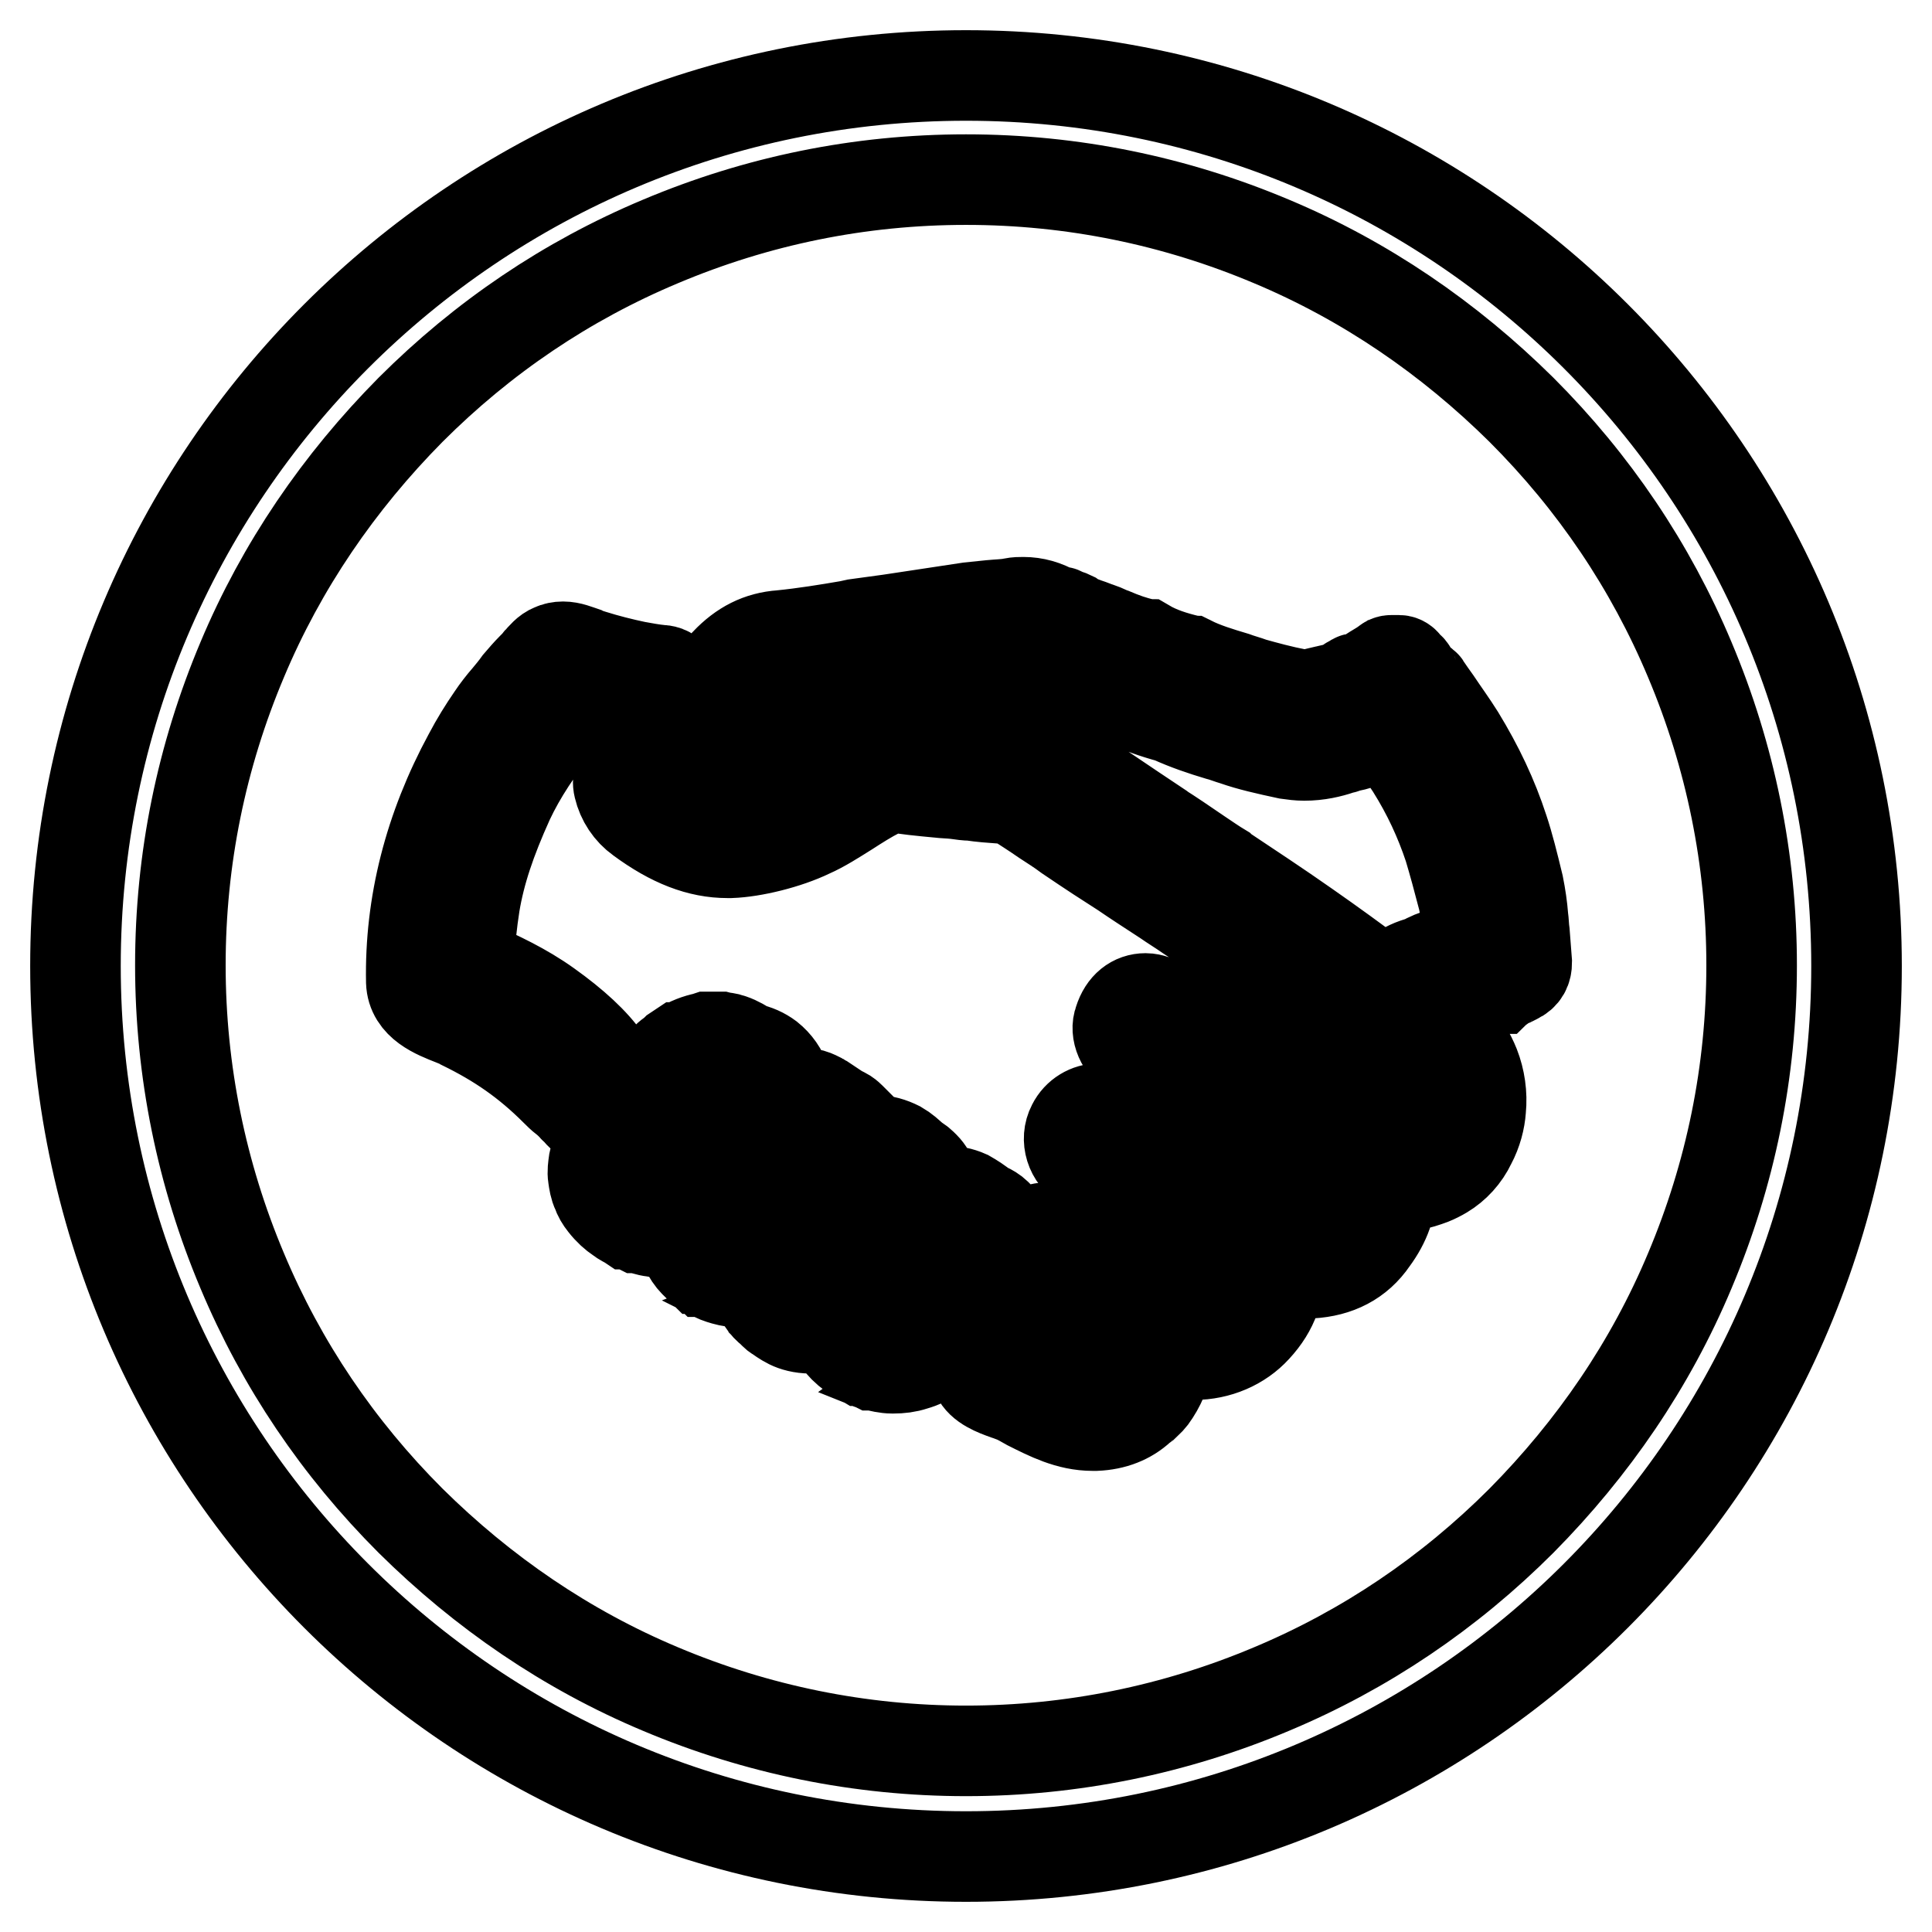 <?xml version="1.0" encoding="utf-8"?>
<!-- Svg Vector Icons : http://www.onlinewebfonts.com/icon -->
<!DOCTYPE svg PUBLIC "-//W3C//DTD SVG 1.1//EN" "http://www.w3.org/Graphics/SVG/1.1/DTD/svg11.dtd">
<svg version="1.1" xmlns="http://www.w3.org/2000/svg" xmlns:xlink="http://www.w3.org/1999/xlink" x="0px" y="0px" viewBox="0 0 256 256" enable-background="new 0 0 256 256" xml:space="preserve">
<g> <path stroke-width="12" fill-opacity="0" stroke="#000000"  d="M128,23.8c14.1,0,27.7,2.8,40.5,8.2c12.4,5.2,23.5,12.8,33.1,22.3c9.6,9.6,17.1,20.7,22.3,33.1 c5.4,12.8,8.2,26.5,8.2,40.5c0,14.1-2.8,27.7-8.2,40.5c-5.2,12.4-12.8,23.5-22.3,33.1c-9.6,9.6-20.7,17.1-33.1,22.3 c-12.8,5.4-26.5,8.2-40.5,8.2s-27.7-2.8-40.5-8.2c-12.4-5.2-23.5-12.8-33.1-22.3c-9.6-9.6-17.1-20.7-22.3-33.1 c-5.4-12.8-8.2-26.5-8.2-40.5c0-14.1,2.8-27.7,8.2-40.5c5.2-12.4,12.8-23.5,22.3-33.1c9.6-9.6,20.7-17.1,33.1-22.3 C100.3,26.6,113.9,23.8,128,23.8 M128,10C62.8,10,10,62.8,10,128s52.8,118,118,118c65.2,0,118-52.8,118-118S193.2,10,128,10z  M80.1,147.7c1.4-1.8,1.5-5.4,0.2-7.3c-1.6-2.3-4.2-4.7-7.7-7.2c-3.2-2.3-6.7-3.9-9.4-5.1c-1.1-0.5-1.1-0.5-1.1-1.4 c0.2-2,0.4-4.4,0.8-6.9c0.7-4.2,2.1-8.4,4.5-13.7c1.6-3.4,3.8-6.8,7.2-11c0.4-0.5,0.8-0.9,1.2-0.9c0.1,0,0.2,0,0.2,0 c0.3,0.1,0.5,0.2,0.8,0.3c0.7,0.2,1.3,0.5,2.1,0.7c0.8,0.2,1.7,0.4,2.7,0.7c0.6,0.2,1.2,0.3,1.7,0.3c0.7,0,1.3-0.2,1.9-0.5 c0.6-0.4,1.2-1,1.8-1.9c0.5-0.8,1.1-1.6,1.9-2.4c0,0,0.1-0.1,0.1-0.2c0.3-0.6,0.4-1.1,0.1-1.6c-0.4-0.7-1.2-0.8-1.6-0.8l0,0 c-1-0.1-2.1-0.3-3.2-0.5c-1.9-0.4-3.9-0.9-5.8-1.5c-0.3-0.1-0.7-0.2-1.1-0.4c-0.9-0.3-1.8-0.7-2.8-0.7c-0.5,0-1,0.1-1.4,0.3 c-0.8,0.3-1.3,1-1.8,1.5c-0.1,0.1-0.2,0.3-0.3,0.4c-0.2,0.2-0.4,0.4-0.6,0.6c-0.6,0.6-1.2,1.3-1.8,2c-0.5,0.7-1,1.3-1.5,1.9 c-0.7,0.8-1.4,1.7-2,2.6c-1.1,1.6-2.1,3.2-3.1,5.1c-5.2,9.6-7.8,19.7-7.6,30c0.1,3,3.2,4.2,5.5,5.1c0.5,0.2,1,0.4,1.3,0.6 c4.7,2.3,8.5,4.9,12.3,8.7c0.4,0.4,0.8,0.8,1.2,1.1c0.4,0.3,0.8,0.7,1.1,1c0.1,0.1,0.2,0.3,0.4,0.4c0.6,0.7,1.3,1.5,2.3,1.5h0 C78.9,148.5,79.5,148.4,80.1,147.7L80.1,147.7z M202,123.6c-0.1-0.7-0.1-1.4-0.2-2.1c-0.1-1.3-0.3-2.7-0.6-4.2 c-0.7-2.9-1.3-5.3-2-7.4c-1.4-4.3-3.3-8.3-5.8-12.4c-1-1.6-2.1-3.1-3.1-4.6c-0.5-0.7-1-1.4-1.4-2c0-0.1-0.1-0.1-0.2-0.2 c-0.1-0.1-0.3-0.3-0.5-0.4c-0.6-0.5-1-0.8-1.1-1.3c-0.1-0.3-0.3-0.5-0.5-0.6c-0.2-0.1-0.2-0.1-0.3-0.3c-0.1-0.3-0.5-0.6-0.9-0.6 h-1.1c-0.3,0-0.7,0.2-0.8,0.5c-0.1,0-0.2,0.1-0.3,0.1c-0.3,0.2-0.7,0.4-1,0.6c-0.8,0.5-1.6,1.1-2.5,1.2c-0.1,0-0.2,0-0.3,0.1 l-0.5,0.3c-0.1,0-0.2,0.1-0.2,0.2c-0.5,0.5-1.2,0.6-2,0.8c-0.2,0-0.4,0.1-0.5,0.1c-0.3,0.1-0.6,0.2-0.9,0.2 c-0.9,0.2-1.7,0.5-2.5,0.5c-0.2,0-0.5,0-0.7-0.1c-2.5-0.5-4.3-1-6.1-1.5c-0.8-0.3-1.6-0.5-2.4-0.8c-2-0.6-4-1.2-5.8-2.1 c-0.1,0-0.1-0.1-0.2-0.1c-2.1-0.5-4-1.1-5.7-2.1c-0.1,0-0.2-0.1-0.3-0.1c-1.4-0.3-2.8-0.8-4.2-1.4c-0.6-0.2-1.1-0.5-1.7-0.7 c-0.4-0.1-0.8-0.3-1.1-0.4c-0.9-0.3-1.8-0.6-2.5-1.1c-0.2-0.1-0.4-0.2-0.6-0.2c0,0-0.1,0-0.1,0c-0.3,0-0.4-0.1-0.4-0.1 c-0.2-0.3-0.5-0.4-0.8-0.4c-0.1,0-0.2,0-0.3,0c-1.4-0.8-2.8-1.2-4.3-1.2c-0.5,0-0.9,0-1.4,0.1c-0.9,0.2-1.9,0.2-2.9,0.3 c-0.9,0.1-1.9,0.2-2.9,0.3c-3.3,0.5-6,0.9-8.6,1.3c-0.7,0.1-1.3,0.2-2,0.3c-1.5,0.2-3,0.4-4.4,0.6l-0.9,0.2c-2.9,0.5-6,1-9,1.3 c-2.9,0.2-5.2,1.4-7.3,3.6l-0.4,0.5c-1.4,1.5-2.8,3-4.1,4.5c-0.3,0.1-0.5,0.4-0.6,0.6c0,0.1-0.1,0.1-0.1,0.2c-0.1,0.4-0.5,0.7-1,1 l0,0c-0.1,0.1-0.1,0.1-0.2,0.2c-1.9,2.4-4.2,4.8-7.1,7.2c-0.4,0.3-1,1.1-0.7,2.3c0.4,1.7,1.4,3.2,2.8,4.2c4.2,3.1,7.9,4.5,11.6,4.5 c0.1,0,0.3,0,0.4,0c3-0.1,7.5-1.2,10.6-2.7c1.6-0.7,3.3-1.8,4.9-2.8c1.4-0.9,2.8-1.8,4.2-2.5c0.3-0.1,0.5-0.3,0.7-0.5 c0.2-0.2,0.4-0.3,0.5-0.3c0,0,0,0,0.1,0c2.2,0.4,4.4,0.6,6.5,0.8c0.8,0.1,1.6,0.1,2.4,0.2c0.7,0.1,1.4,0.2,2,0.2 c1.3,0.2,2.7,0.3,4.1,0.4c0.1,0,0.2,0,0.3,0c0.4,0,0.9,0,1.2,0.2c1.4,0.9,2.8,1.8,4.1,2.7c0.9,0.6,1.9,1.2,3.1,2.1 c3.1,2.1,5.1,3.4,7.3,4.8c1.6,1.1,3.3,2.2,5.6,3.7c1,0.7,2,1.3,3,2c3.6,2.4,7.4,4.9,11,7.4c3.3,2.3,6.6,4.8,9.8,7.1 c1,0.7,1.9,1.4,2.9,2.1c0.5,0.4,1.1,0.8,1.6,1.2c0.4,0.3,0.7,0.5,1.1,0.8c1.6,1.1,3.1,2.2,4.2,3.8c0.9,1.3,0.6,3.6-0.3,4.6 c-0.6,0.6-1.6,1-2.6,1c-0.6,0-1.2-0.1-1.8-0.4c-2.9-1.5-6-3.2-9.9-5.3c-3.6-2-6.6-3.6-9.6-5.3c-0.9-0.5-1.7-1-2.6-1.4 c-1.4-0.8-2.9-1.6-4.3-2.4c-1.2-0.7-2.5-1.5-4-2c-0.3-0.1-0.7-0.2-1.1-0.2c-1.6,0-2.9,1-3.5,2.9c-0.6,1.5,0.3,3.6,2,4.6 c0.7,0.4,1.4,0.8,2,1.1c0.5,0.3,1,0.5,1.5,0.8c6.2,3.5,12.3,6.9,18.6,10.2c1.7,0.9,3.2,1.8,4,3.6c0.7,1.7,0,3.6-1.1,4.5 c-0.6,0.6-1.4,0.9-2.2,0.9c-0.6,0-1.2-0.2-1.7-0.4c-3.3-1.7-6.2-3.2-8.8-4.6c-2.6-1.4-5.3-2.9-7.8-4.4c-2.5-1.4-5-2.8-7.5-4.2 c-0.5-0.3-1.1-0.4-1.7-0.4c-1.4,0-2.8,0.8-3.5,2.2c-1,1.9-0.2,4.3,1.6,5.3c0.9,0.5,1.8,1,2.7,1.4c3.4,1.8,6.9,3.7,10.3,5.6 c2.2,1.2,3.9,2.5,5,4.6c0.6,1.1,0.4,2.8-0.3,4c-0.4,0.6-1.2,1.6-2.6,1.6c-0.1,0-0.3,0-0.4,0l-0.3,0c-1.1-0.1-2.1-0.3-3-0.8 l-0.5-0.3c-1.5-0.8-3-1.6-4.5-2.4c-1.2-0.6-2.4-1.2-3.5-1.8c-1.9-1-4-2-5.9-3c-0.7-0.4-1.4-0.6-2.1-0.6c-1.3,0-2.5,0.6-3.1,1.7 c-0.6,1.1-0.8,2.3-0.5,3.4c0.3,1,1,1.8,1.9,2.3c0.7,0.4,1.3,0.7,2,1.1c1.7,0.9,3.5,1.9,5.4,2.7c1.7,0.8,2.7,2,3.2,4 c0.3,1.3-0.5,2.2-1.1,2.6c-0.6,0.5-1.2,0.7-1.7,0.7c-0.3,0-0.6-0.1-0.9-0.2c-1.1-0.5-2.2-1-3.4-1.5c-2.3-1-4.7-2-7-3.1 c-0.3-0.1-0.6-0.3-0.9-0.3c-0.9,0-1.2,0.7-1.4,1.1c-0.3,0.7-0.7,1.5-1.1,2.2c-0.2,0.3-0.3,0.6-0.5,0.9c-0.4,0.8-0.3,1.5-0.1,1.9 c0.6,1.4,2.5,2.1,3.9,2.6c0.4,0.1,0.7,0.3,0.9,0.3c0.7,0.3,1.4,0.7,2.1,1.1c2.6,1.3,5.3,2.7,8.5,2.7c0.1,0,0.3,0,0.4,0 c2.4-0.1,4.4-0.9,5.9-2.3c0.2-0.1,0.3-0.3,0.5-0.4c0.3-0.3,0.7-0.6,1-1c1.1-1.5,1.9-3.3,2.2-5.3c0-0.2,0-0.4,0-0.5 c0-0.1,0-0.3,0-0.5c0.4,0,1,0.2,1.5,0.3c0.5,0.2,1,0.3,1.4,0.3c0.2,0,0.3,0,0.5,0c3.2,0,6.2-1.3,8.2-3.5c1.2-1.3,2-2.6,2.5-4 c0.4-1.1,0.5-2.2,0.6-3.3c0-0.2,0-0.3,0-0.5c1.3,0.4,2.7,0.6,4.2,0.5c3.5-0.2,6.3-1.6,8.2-4.4c1.7-2.3,2.5-4.6,2.4-6.9 c0.2,0,0.3,0,0.5,0h0c0.7,0,1.4-0.1,2-0.3l0.1,0c1.1-0.2,2-0.5,2.8-0.8c0.5-0.2,1.1-0.5,1.6-0.8c1.5-0.9,2.8-2.3,3.6-4 c0.8-1.5,1.2-3.1,1.3-4.5c0.2-2-0.1-4-0.8-5.8c-0.6-1.5-1.5-3-2.6-4.2c-0.7-0.8-1.6-1.4-2.4-2c-0.2-0.1-0.3-0.2-0.5-0.3 c0.3-0.1,0.6-0.2,1-0.2c0.2,0,0.4-0.1,0.5-0.2c0.7-0.5,1.3-0.9,1.9-0.9c0.1,0,0.3,0,0.4-0.1l1.1-0.5c0.1,0,0.1-0.1,0.2-0.1 c1-0.8,2.2-1.2,3.4-1.7l0.1,0c0.1-0.1,0.3-0.1,0.4-0.2c0.4-0.4,0.9-0.6,1.4-0.8c0.2-0.1,0.4-0.2,0.6-0.3c1.1-0.5,1.4-1.3,1.4-2.2 C202.2,126.3,202.1,125,202,123.6L202,123.6z M96.1,105.4c-1.3,0-2.7-0.4-4.3-1.3c1.2-1.2,2.3-2.4,3.3-3.6c0.9-0.7,1.6-1.5,2.2-2.4 c1.3-1.5,2.7-2.9,4-4.4l0.4-0.4c0.7-0.8,1.3-1.1,2.2-1.1c3.3-0.3,6.5-0.8,9.6-1.4l0.9-0.2c1.3-0.2,2.7-0.4,4.2-0.6l0.1,0 c0.7-0.1,1.3-0.2,2-0.3c2.6-0.4,5.4-0.8,8.7-1.3c0.7-0.1,1.5-0.2,2.4-0.3c1.1-0.1,2.2-0.2,3.4-0.4c0.1,0,0.1,0,0.2,0 c0.1,0,0.2,0,0.5,0.2c0.5,0.3,1.1,0.5,1.6,0.7c0.5,0.2,1,0.4,1.6,0.6c1.1,0.6,2.1,0.9,3,1.2c0.3,0.1,0.6,0.2,0.8,0.3 c0.5,0.2,1,0.4,1.5,0.6c1.4,0.6,2.9,1.2,4.7,1.6c1.8,0.9,3.8,1.6,6,2.2c2.2,1,4.3,1.7,6.3,2.3l0,0c0.8,0.2,1.5,0.5,2.2,0.7 c2,0.7,4.2,1.2,7,1.8c0.7,0.1,1.5,0.2,2.2,0.2c1.9,0,3.5-0.4,4.7-0.8c0.2-0.1,0.5-0.1,0.7-0.2c0.1,0,0.2-0.1,0.3-0.1l0,0 c1-0.2,2.5-0.6,4.1-1.6c0.4-0.1,0.8-0.2,1.1-0.4l0.4,0.5c1,1.5,2,2.8,2.9,4.2c2.2,3.5,3.8,7,5,10.6c0.6,2,1.2,4.2,1.9,6.9 c0.2,1,0.4,2,0.4,2.8c0,0.8,0.1,1.6,0.2,2.4l0,0.1c-1,0.4-2.2,1-3.4,1.8c-0.9,0.2-1.8,0.6-2.7,1.1c-1.2,0.3-2.3,0.8-3.2,1.5 l-2.3,0.9c-3.2-2.4-6.5-4.8-9.8-7.1c-3.7-2.6-7.5-5.1-11.1-7.5l-0.1-0.1c-1-0.6-2-1.3-2.9-1.9c-2.2-1.5-3.8-2.6-5.4-3.6l-0.1-0.1 c-2.1-1.4-4.2-2.8-7.3-4.9c-1.3-0.8-2.2-1.5-3.1-2l0,0c-1.2-0.8-2.3-1.5-4.1-2.7c-2.2-1.5-4.4-1.5-5.3-1.5l-0.1,0 c-1.1,0-2.3-0.2-3.5-0.3c-0.7-0.1-1.4-0.2-2.2-0.3c-0.9-0.1-1.7-0.2-2.5-0.2c-2-0.2-3.9-0.3-5.7-0.7c-0.5-0.1-1.1-0.2-1.6-0.2 c-2.6,0-4.5,1.3-5.1,1.8c-1.6,0.8-3.1,1.8-4.5,2.7c-1.4,0.9-2.8,1.8-3.9,2.3c-2.1,1-5.7,1.9-7.6,2 C96.2,105.4,96.2,105.4,96.1,105.4L96.1,105.4z M131.3,173.2c0.3-0.4,0.6-0.9,0.8-1.4c0.6-1,1-2,1.3-3c0.4-1.1,0.5-2.1,0.5-3.1 c0-1.3-0.2-2.5-0.8-3.5c-0.3-0.6-0.8-1.1-1.4-1.6c-0.4-0.3-0.8-0.5-1.3-0.7c-0.7-0.6-1.5-1.1-2.2-1.5c-0.9-0.4-1.9-0.6-2.9-0.6 c-0.2,0-0.4,0-0.7,0c-0.2,0-0.5,0.1-0.7,0.1c0-0.5-0.1-1-0.3-1.4c-0.2-0.7-0.6-1.4-1.1-1.9c-0.4-0.4-0.8-0.8-1.3-1 c-0.7-0.7-1.4-1.3-2.1-1.7c-1-0.5-2-0.8-3.1-0.8c-0.2,0-0.4,0-0.5,0c-0.4,0-0.8,0.1-1.2,0.2c0-0.1,0-0.1,0-0.2c0,0,0-0.1,0-0.1 c-0.1-0.5-0.3-1.1-0.7-1.7c-0.2-0.3-0.3-0.5-0.5-0.7l0,0c0,0,0,0-0.1-0.1c-0.1-0.1-0.2-0.2-0.2-0.3c0,0-0.1-0.1-0.1-0.1 c-0.1-0.1-0.3-0.3-0.6-0.5c-0.5-0.3-1-0.5-1.4-0.7c-0.2-0.2-0.5-0.4-0.8-0.6c0,0-0.1,0-0.1-0.1l-0.6-0.4c-0.2-0.1-0.4-0.2-0.7-0.4 l0,0c-0.4-0.2-0.8-0.4-1.4-0.5c-0.6-0.2-1.1-0.2-1.6-0.2l-0.1,0c-0.1,0-0.1,0-0.2,0c-0.2,0-0.5,0-0.8,0.1c0-0.5-0.1-1-0.3-1.5 c-0.4-1.3-1.2-2.4-2.2-3.2c-0.8-0.6-1.7-1-2.7-1.2c-0.6-0.4-1.4-0.9-2.3-1.2c-0.5-0.2-1-0.2-1.4-0.3l-0.1,0c0,0-0.1,0-0.1,0 c-0.2,0-0.5,0-0.7,0c0,0-0.1,0-0.2,0l0,0l-0.1,0c-0.1,0-0.2,0-0.4,0c-0.1,0-0.1,0-0.2,0l-0.3,0.1c-1,0.2-2.1,0.6-3.2,1.3 c0,0,0,0-0.1,0l-0.6,0.4c0,0-0.1,0.1-0.1,0.1l-0.5,0.4c-0.3,0.2-0.5,0.4-0.7,0.6l-0.1,0.1c-0.2,0.1-0.3,0.3-0.5,0.5l-0.6,0.7 l-0.9,1l-2.4,2.8c-0.9,1-2,2.4-3.1,4c-0.6,1-1.1,1.9-1.4,2.8c-0.2,0.6-0.4,1.2-0.5,1.7c-0.1,0.7-0.2,1.4-0.1,2 c0.1,0.7,0.2,1.4,0.5,2c0.2,0.6,0.5,1.1,0.9,1.6c0.7,0.9,1.4,1.5,2,1.9c0.5,0.4,1,0.6,1.3,0.8l0.1,0c0,0,0,0,0,0l0.4,0.2 c0,0,0.1,0.1,0.3,0.1l0.4,0.2c0,0,0.1,0,0.1,0c0.4,0.1,1.1,0.4,2,0.5c0.4,0.1,0.8,0.1,1.2,0.1c0.7,0,1.4-0.1,2-0.2 c0.1,0,0.2-0.1,0.3-0.1c0.1,0.5,0.2,1,0.3,1.5c0.4,1.1,0.9,1.9,1.3,2.4c0.5,0.6,0.9,0.9,1.2,1.2l0,0c0,0,0,0,0.1,0 c0.2,0.1,0.3,0.2,0.5,0.3l0.1,0.1c0,0,0.1,0,0.1,0.1l0.4,0.2c0.6,0.4,1.2,0.6,1.9,0.8c0.7,0.2,1.4,0.3,2.1,0.3c0.3,0,0.6,0,0.9-0.1 c0.3,0,0.6-0.1,0.9-0.2c0,0.1,0,0.1,0,0.2c0.2,1.1,0.8,2,1.1,2.6c0.4,0.6,0.8,1,1.1,1.2c0.2,0.2,0.4,0.3,0.4,0.4l0.1,0.1 c0.1,0.1,0.2,0.2,0.4,0.3c0.3,0.2,0.8,0.6,1.6,1c0.6,0.3,1.6,0.6,2.8,0.6c0.1,0,0.2,0,0.3,0c0.8,0,1.6-0.2,2.4-0.5 c0.1,0.5,0.4,1.1,0.6,1.6c0.4,0.7,0.9,1.3,1.6,1.9c0.5,0.4,0.9,0.7,1.1,0.8c0.1,0.1,0.3,0.2,0.4,0.2l0.5,0.3c0,0,0.1,0,0.1,0.1 l0.5,0.2c0.2,0.1,0.4,0.2,0.6,0.2l0,0l0.2,0.1c0,0,0.1,0,0.1,0c0.8,0.2,1.6,0.4,2.4,0.4c0.1,0,0.1,0,0.2,0c0.9,0,1.8-0.1,2.7-0.4 c2.1-0.6,3.8-1.8,4.9-2.8c1-0.9,2-1.9,3-3.1C130.3,174.6,130.8,173.9,131.3,173.2L131.3,173.2z M117.5,172.5 c0.6-0.9,1.3-1.6,1.9-2.1c0.1-0.1,0.2-0.2,0.4-0.3c0.1-0.1,0.3-0.2,0.4-0.4c0.3-0.3,0.6-0.6,0.9-0.8c0.5-0.5,0.9-0.9,1.2-1.4 c0.2-0.3,0.4-0.5,0.6-0.7l0,0c0.3-0.4,0.6-0.7,0.8-0.9c1-1.2,1.8-1.9,2.5-2.2c0.3-0.1,0.7-0.2,1.1-0.2h0c0.3,0,0.7,0,1.1,0.1 c0.1,0.1,0.1,0.2,0.1,0.2c0,0.3,0,0.6-0.2,1.1c-0.2,0.5-0.4,1-0.7,1.7c-0.3,0.6-0.7,1.3-1.1,2.1c-0.2,0.4-0.4,0.7-0.6,1 c-0.3,0.5-0.7,1.1-1.3,1.9c-0.7,0.9-1.4,1.6-2.1,2.2c-0.8,0.7-1.7,1.2-2.5,1.5c-0.3,0.1-0.6,0.1-0.9,0.1l-0.1,0 c-0.2,0-0.4,0-0.7-0.1c-0.1,0-0.1,0-0.2-0.1l0,0c0,0,0,0,0,0l-0.2-0.1l-0.3-0.2c0,0,0,0,0,0l0,0l0,0c0,0,0,0,0,0 c-0.1-0.1-0.2-0.1-0.3-0.2c-0.2-0.2-0.2-0.3-0.2-0.3l0-0.1C116.7,174,117,173.3,117.5,172.5L117.5,172.5z M106.6,168.7 c0.1-0.6,0.6-1.4,1.4-2.4c0.7-1,1.6-1.9,2.4-2.6c1-1,1.8-1.9,2.4-2.6l0.3-0.3c0.7-0.8,1.1-1.3,1.4-1.6c1.1-1.2,1.9-2,2.5-2.3 c0,0,0,0,0.1,0c0.1,0,0.3-0.1,0.6-0.1c0.4,0,0.8,0.1,1.2,0.2c0,0,0,0,0,0.1c-0.1,0.3-0.2,0.7-0.4,1.1c-0.6,1.1-1.3,2.3-2.3,3.7 l-0.2,0.2c-0.4,0.5-0.9,1.3-2.1,2.6l-0.6,0.7l-0.6,0.7c-0.4,0.4-0.8,0.9-1.3,1.5c-1.3,1.3-2.2,1.9-2.7,2.1 c-0.3,0.1-0.5,0.2-0.7,0.2h0c0,0-0.1,0-0.2,0c-0.1-0.1-0.2-0.1-0.4-0.2l0,0c0,0,0,0,0,0l-0.1-0.1c0,0,0,0-0.1-0.1c0,0,0,0-0.1-0.1 c0,0-0.1-0.1-0.2-0.2C106.6,169.1,106.5,169,106.6,168.7z M97.5,147.5L97.5,147.5c-0.3,0.6-0.8,1.4-1.9,2.9c-0.4,0.5-0.8,1-1.2,1.5 c-0.2,0.3-0.5,0.6-0.7,0.8l-0.9,1l-0.1,0.2c-0.5,0.6-1,1.1-1.5,1.6c-0.6,0.6-1.1,1-1.5,1.3c-0.4,0.3-0.8,0.4-1.1,0.5 c-0.3,0.1-0.5,0.1-0.8,0c-0.2,0-0.4-0.1-0.5-0.2l-0.5-0.2l0,0c-0.2-0.1-0.4-0.2-0.6-0.4c-0.3-0.2-0.4-0.4-0.5-0.4 c-0.1-0.1-0.1-0.2-0.1-0.3l0,0c0-0.3,0.2-1.2,1-2.5c0.8-1.2,1.7-2.3,2.4-3.2l2.4-2.8l0.8-0.9l0.6-0.6c1.1-1.2,2-2.1,2.8-2.5 c0,0,0,0,0.1,0l0.1,0l0.1,0c0.1,0,0.2-0.1,0.2-0.1l0,0c0,0,0,0,0,0c0.1,0,0.1,0,0.2-0.1c0.1,0,0.2-0.1,0.3-0.1c0.1,0,0.1,0,0.2,0 c0.3,0,0.7,0,1.2,0c0.3,0.3,0.5,0.5,0.6,0.7c0.1,0.2,0.2,0.4,0.2,0.7C98.5,145.1,98.2,146.1,97.5,147.5L97.5,147.5z M96.9,162.4 c0.1-0.7,0.4-1.6,1-2.6c0.5-0.9,1.2-1.8,2-2.7l1.1-1.2l1.4-1.6c0.6-0.7,1.1-1.2,1.4-1.5l0.1-0.1c0.6-0.6,1.1-1.1,1.5-1.4 c0.3-0.3,0.6-0.4,1-0.6c0.6-0.2,1.5-0.2,2.5,0c0,0.1,0,0.1,0,0.1c0,0,0,0,0,0.1c0,0.2,0,0.5-0.2,1c-0.3,1-0.9,2.1-1.9,3.7 c-0.1,0.2-0.3,0.5-0.7,1c-0.4,0.5-0.8,1.1-1.4,1.9c-0.2,0.2-0.3,0.4-0.5,0.6c-0.1,0.1-0.2,0.2-0.2,0.3l-0.4,0.4 c-0.4,0.5-0.9,1-1.4,1.5c-1.1,1.1-2.1,1.8-3,2.2c-0.5,0.2-0.8,0.3-1,0.3c-0.2,0-0.4,0-0.5,0c-0.1,0-0.2-0.1-0.3-0.1l-0.2-0.1l0,0 c0,0,0,0,0,0l0,0c0,0-0.1,0-0.1-0.1l0,0c-0.1-0.1-0.2-0.1-0.2-0.2c-0.1-0.1-0.1-0.2-0.1-0.2C96.9,162.9,96.8,162.7,96.9,162.4z"/></g>
</svg>